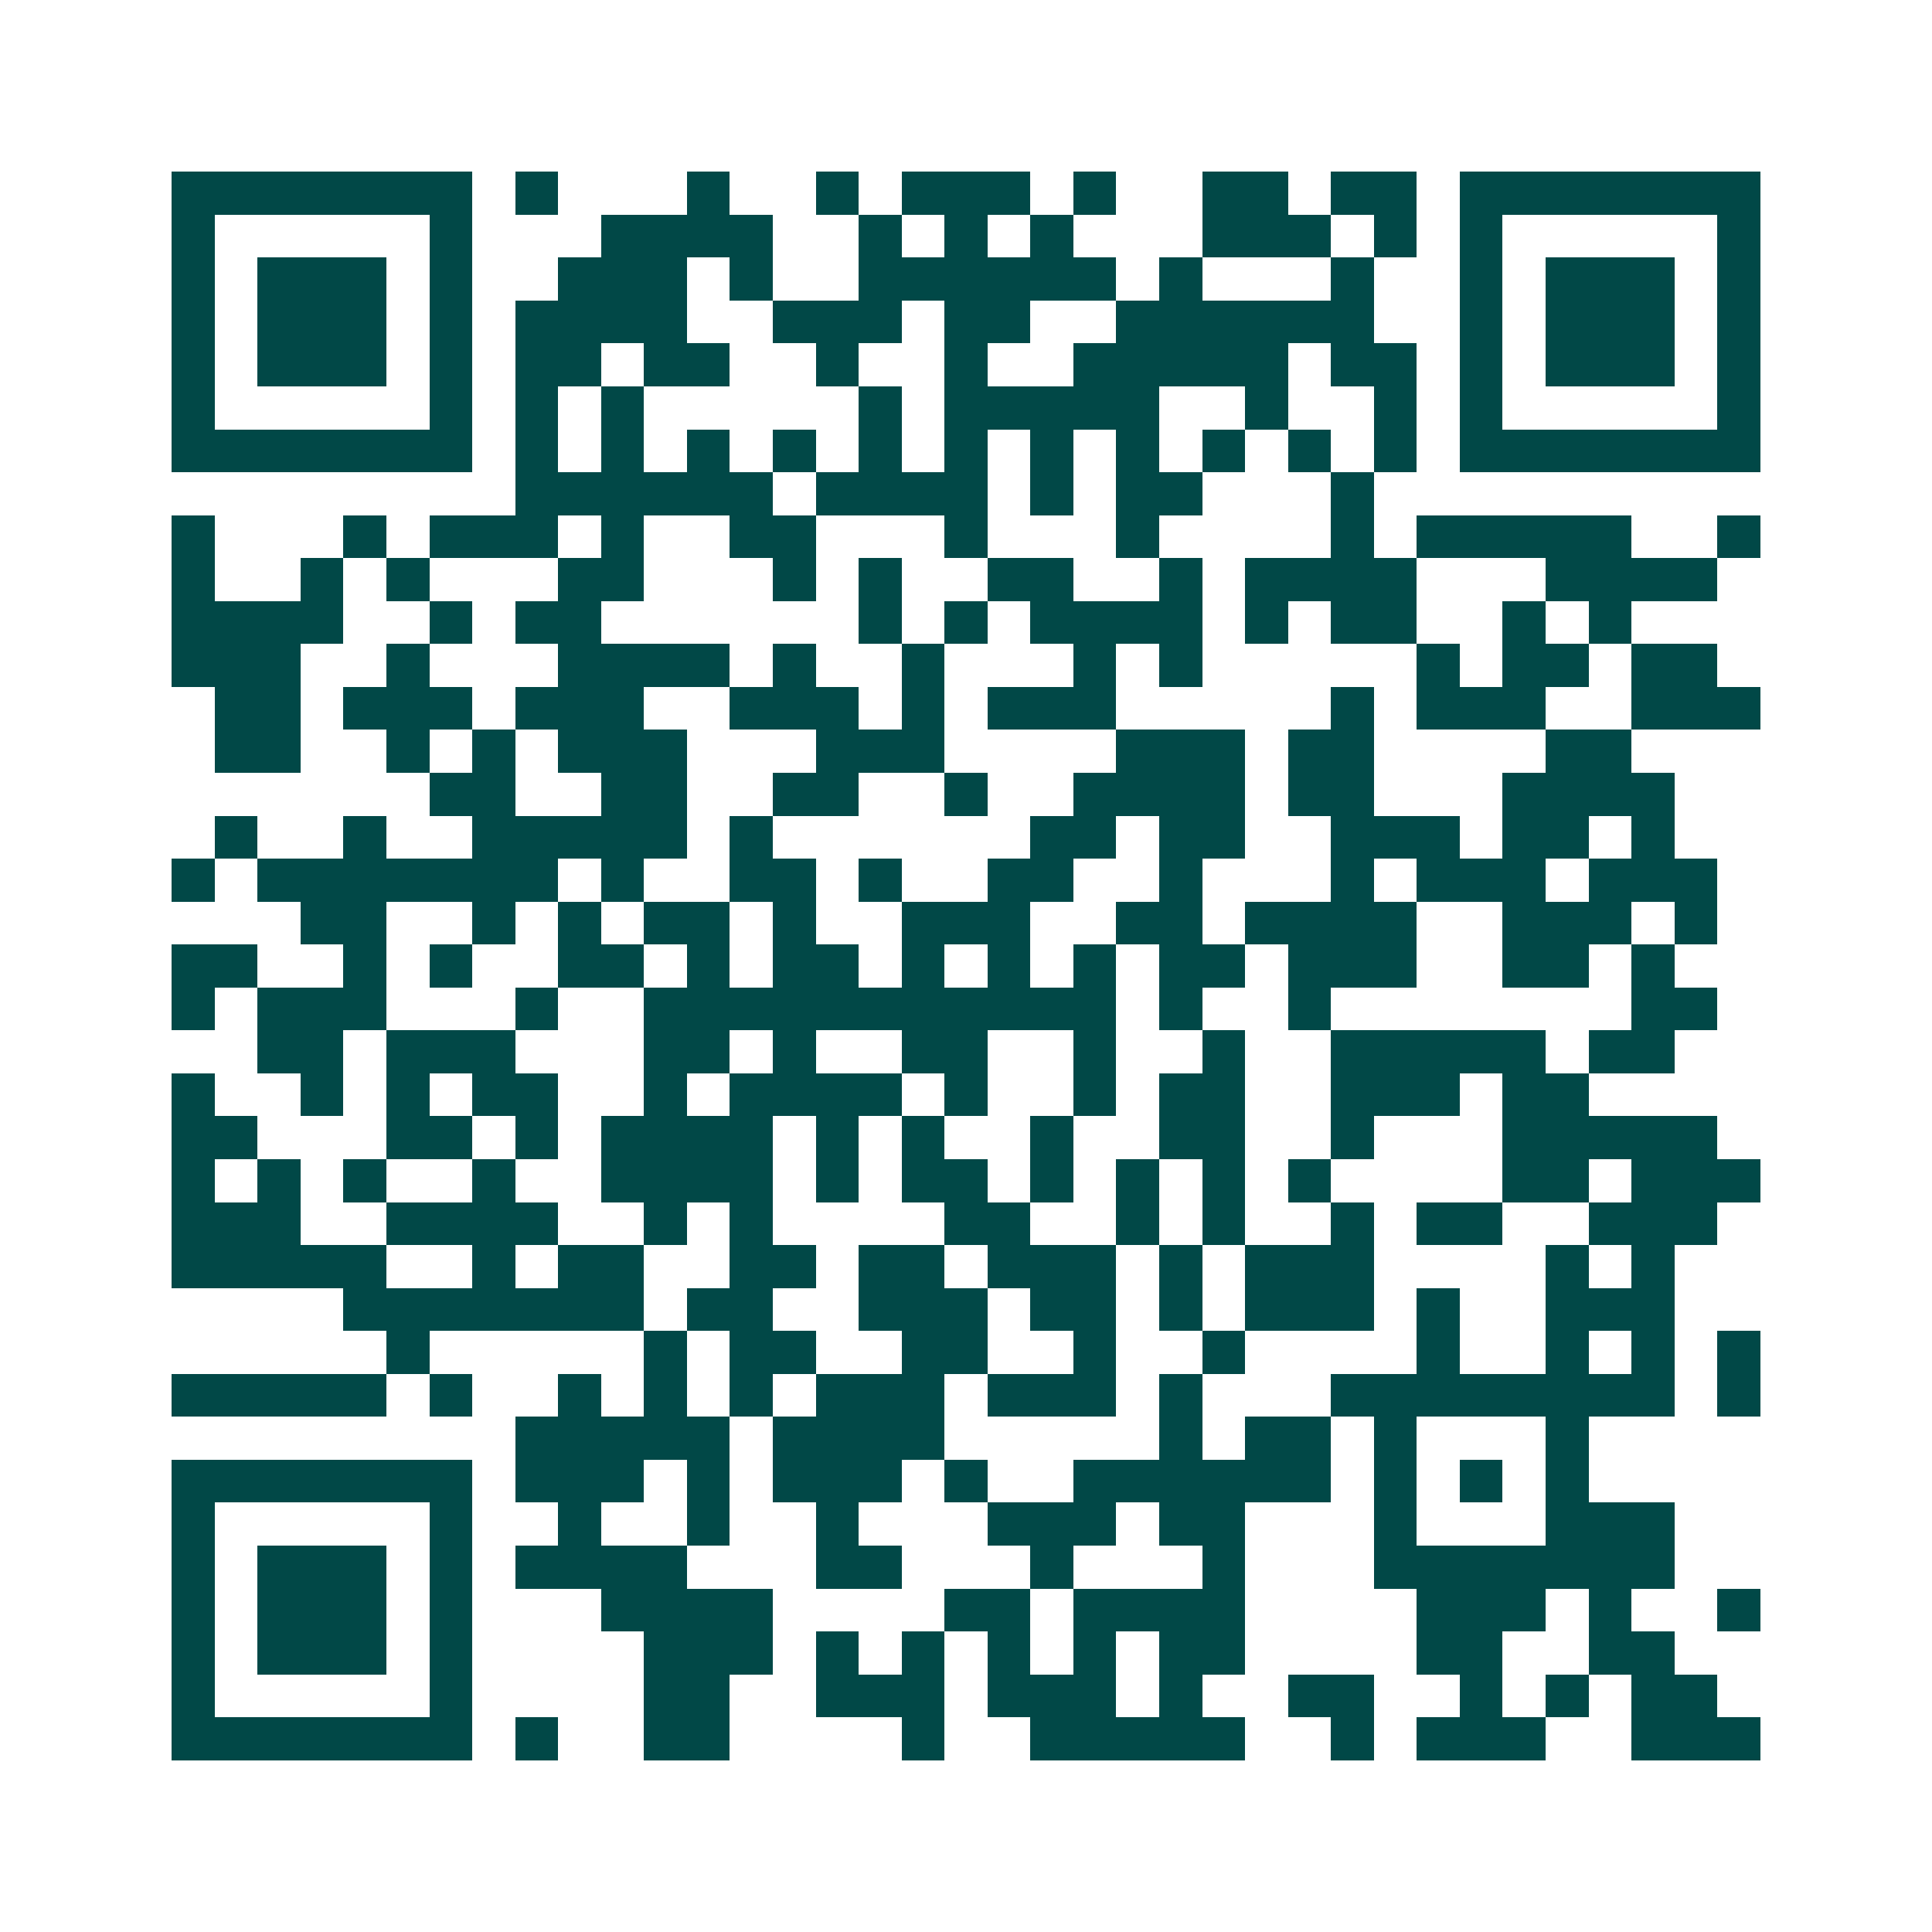 <svg xmlns="http://www.w3.org/2000/svg" width="200" height="200" viewBox="0 0 45 45" shape-rendering="crispEdges"><path fill="#ffffff" d="M0 0h45v45H0z"/><path stroke="#014847" d="M4 4.5h7m1 0h1m3 0h1m2 0h1m1 0h3m1 0h1m2 0h2m1 0h2m1 0h7M4 5.5h1m5 0h1m3 0h4m2 0h1m1 0h1m1 0h1m3 0h3m1 0h1m1 0h1m5 0h1M4 6.5h1m1 0h3m1 0h1m2 0h3m1 0h1m2 0h6m1 0h1m3 0h1m2 0h1m1 0h3m1 0h1M4 7.5h1m1 0h3m1 0h1m1 0h4m2 0h3m1 0h2m2 0h6m2 0h1m1 0h3m1 0h1M4 8.5h1m1 0h3m1 0h1m1 0h2m1 0h2m2 0h1m2 0h1m2 0h5m1 0h2m1 0h1m1 0h3m1 0h1M4 9.5h1m5 0h1m1 0h1m1 0h1m5 0h1m1 0h5m2 0h1m2 0h1m1 0h1m5 0h1M4 10.5h7m1 0h1m1 0h1m1 0h1m1 0h1m1 0h1m1 0h1m1 0h1m1 0h1m1 0h1m1 0h1m1 0h1m1 0h7M12 11.5h6m1 0h4m1 0h1m1 0h2m3 0h1M4 12.5h1m3 0h1m1 0h3m1 0h1m2 0h2m3 0h1m3 0h1m4 0h1m1 0h5m2 0h1M4 13.5h1m2 0h1m1 0h1m3 0h2m3 0h1m1 0h1m2 0h2m2 0h1m1 0h4m3 0h4M4 14.5h4m2 0h1m1 0h2m6 0h1m1 0h1m1 0h4m1 0h1m1 0h2m2 0h1m1 0h1M4 15.5h3m2 0h1m3 0h4m1 0h1m2 0h1m3 0h1m1 0h1m5 0h1m1 0h2m1 0h2M5 16.5h2m1 0h3m1 0h3m2 0h3m1 0h1m1 0h3m5 0h1m1 0h3m2 0h3M5 17.5h2m2 0h1m1 0h1m1 0h3m3 0h3m4 0h3m1 0h2m4 0h2M10 18.5h2m2 0h2m2 0h2m2 0h1m2 0h4m1 0h2m3 0h4M5 19.5h1m2 0h1m2 0h5m1 0h1m6 0h2m1 0h2m2 0h3m1 0h2m1 0h1M4 20.5h1m1 0h7m1 0h1m2 0h2m1 0h1m2 0h2m2 0h1m3 0h1m1 0h3m1 0h3M7 21.5h2m2 0h1m1 0h1m1 0h2m1 0h1m2 0h3m2 0h2m1 0h4m2 0h3m1 0h1M4 22.5h2m2 0h1m1 0h1m2 0h2m1 0h1m1 0h2m1 0h1m1 0h1m1 0h1m1 0h2m1 0h3m2 0h2m1 0h1M4 23.5h1m1 0h3m3 0h1m2 0h11m1 0h1m2 0h1m7 0h2M6 24.5h2m1 0h3m3 0h2m1 0h1m2 0h2m2 0h1m2 0h1m2 0h5m1 0h2M4 25.5h1m2 0h1m1 0h1m1 0h2m2 0h1m1 0h4m1 0h1m2 0h1m1 0h2m2 0h3m1 0h2M4 26.5h2m3 0h2m1 0h1m1 0h4m1 0h1m1 0h1m2 0h1m2 0h2m2 0h1m3 0h5M4 27.5h1m1 0h1m1 0h1m2 0h1m2 0h4m1 0h1m1 0h2m1 0h1m1 0h1m1 0h1m1 0h1m4 0h2m1 0h3M4 28.5h3m2 0h4m2 0h1m1 0h1m4 0h2m2 0h1m1 0h1m2 0h1m1 0h2m2 0h3M4 29.5h5m2 0h1m1 0h2m2 0h2m1 0h2m1 0h3m1 0h1m1 0h3m4 0h1m1 0h1M8 30.5h7m1 0h2m2 0h3m1 0h2m1 0h1m1 0h3m1 0h1m2 0h3M9 31.5h1m5 0h1m1 0h2m2 0h2m2 0h1m2 0h1m4 0h1m2 0h1m1 0h1m1 0h1M4 32.5h5m1 0h1m2 0h1m1 0h1m1 0h1m1 0h3m1 0h3m1 0h1m3 0h8m1 0h1M12 33.5h5m1 0h4m5 0h1m1 0h2m1 0h1m3 0h1M4 34.5h7m1 0h3m1 0h1m1 0h3m1 0h1m2 0h6m1 0h1m1 0h1m1 0h1M4 35.5h1m5 0h1m2 0h1m2 0h1m2 0h1m3 0h3m1 0h2m3 0h1m3 0h3M4 36.5h1m1 0h3m1 0h1m1 0h4m3 0h2m3 0h1m3 0h1m3 0h7M4 37.5h1m1 0h3m1 0h1m3 0h4m4 0h2m1 0h4m4 0h3m1 0h1m2 0h1M4 38.5h1m1 0h3m1 0h1m4 0h3m1 0h1m1 0h1m1 0h1m1 0h1m1 0h2m4 0h2m2 0h2M4 39.5h1m5 0h1m4 0h2m2 0h3m1 0h3m1 0h1m2 0h2m2 0h1m1 0h1m1 0h2M4 40.5h7m1 0h1m2 0h2m4 0h1m2 0h5m2 0h1m1 0h3m2 0h3"/></svg>
